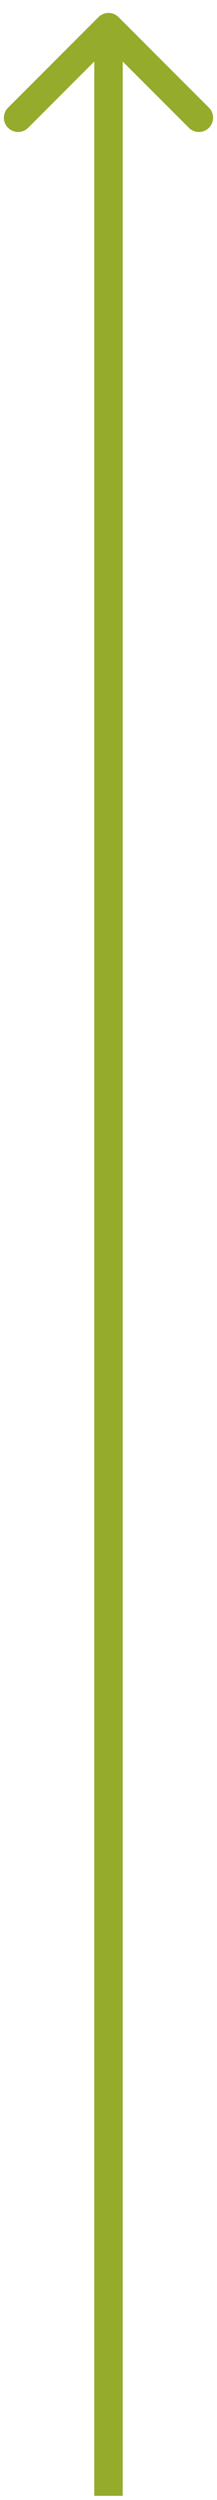<?xml version="1.0" encoding="utf-8"?>
<svg xmlns="http://www.w3.org/2000/svg" fill="none" height="100%" overflow="visible" preserveAspectRatio="none" style="display: block;" viewBox="0 0 8 92" width="100%">
<path d="M4.37 0.63C4.166 0.425 3.834 0.425 3.63 0.63L0.297 3.963C0.092 4.167 0.092 4.499 0.297 4.703C0.501 4.908 0.833 4.908 1.037 4.703L4 1.741L6.963 4.703C7.167 4.908 7.499 4.908 7.703 4.703C7.908 4.499 7.908 4.167 7.703 3.963L4.37 0.63ZM4 91.847H4.524V1.524H4H3.476V91.847H4ZM4 1.524H4.524V1H4H3.476V1.524H4Z" fill="#95AB2C" id="Vector"/>
</svg>